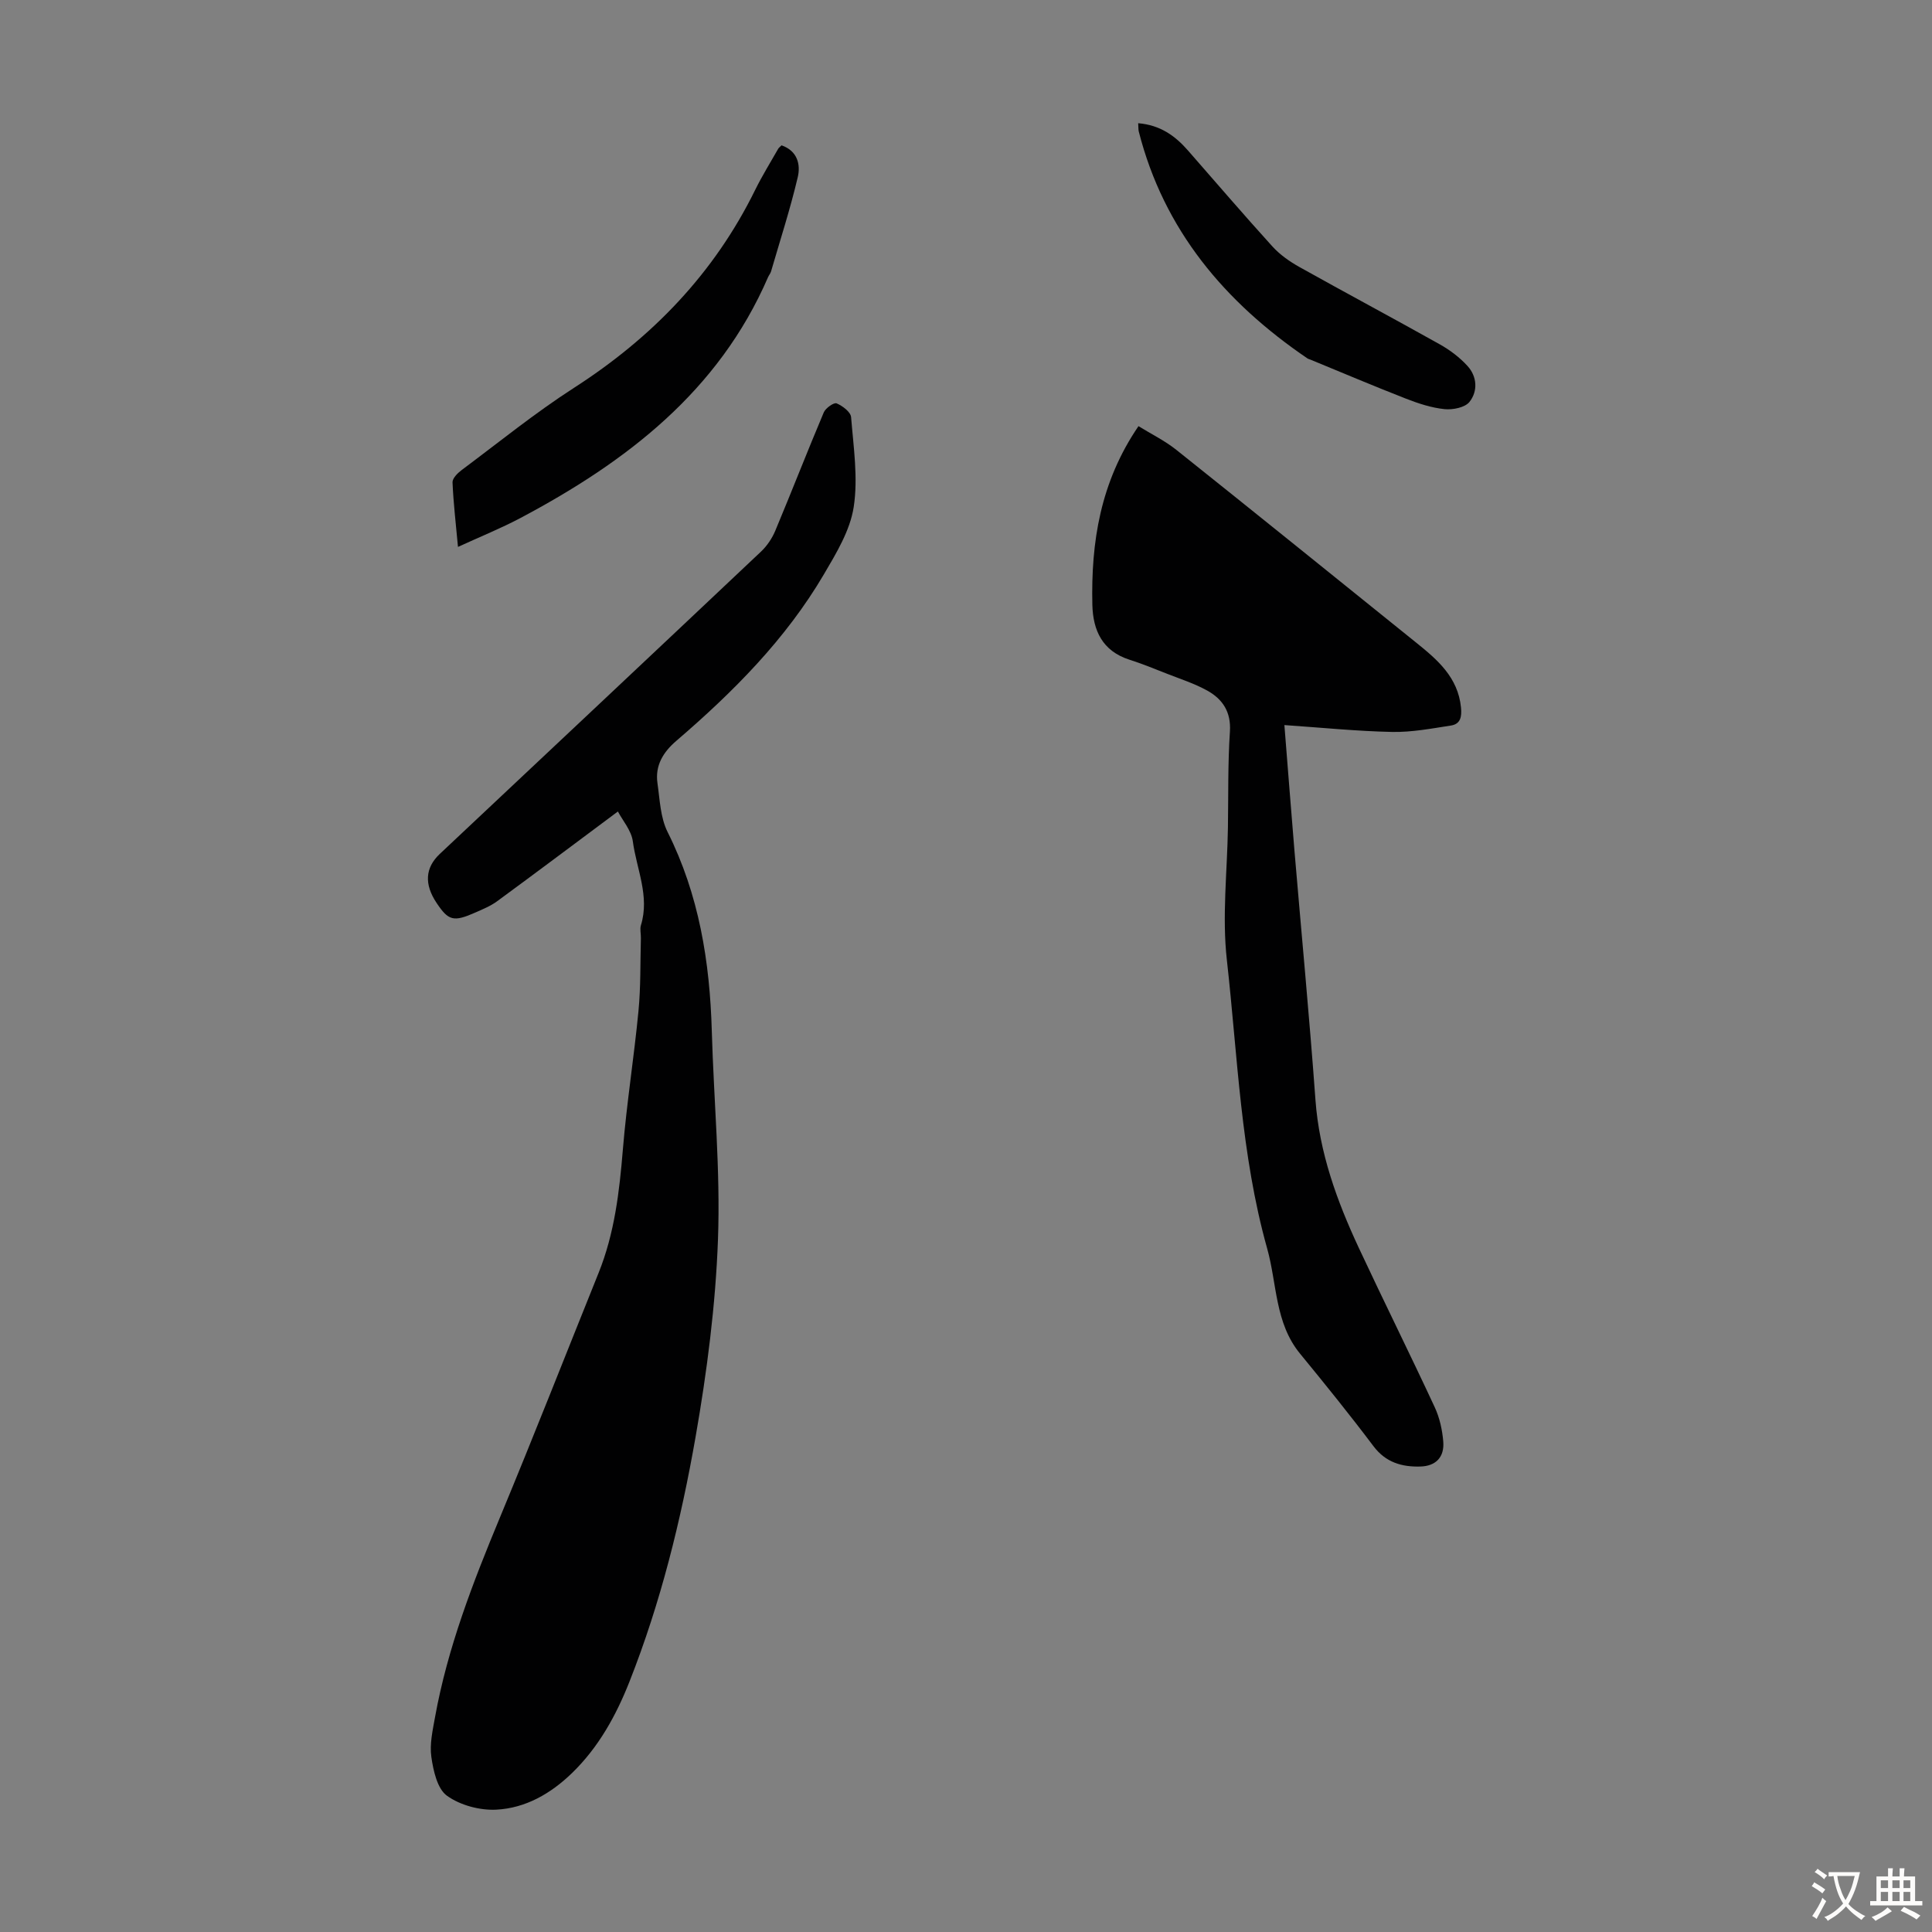 <svg enable-background="new 0 0 400 400" viewBox="0 0 400 400" xmlns="http://www.w3.org/2000/svg"><rect x="0" y="0" width="400" height="400" fill="#808080" stroke="none"/><g fill="#010102"><path d="m127.93 168.01c-8.89 6.62-16.91 12.65-25 18.58-1.33.98-2.92 1.63-4.45 2.31-4.58 2.03-5.61 1.75-8.08-1.94-2.61-3.9-2.38-7.31.66-10.17 22.18-20.85 44.37-41.69 66.5-62.59 1.25-1.18 2.3-2.75 2.96-4.33 3.41-8.14 6.6-16.37 10.04-24.5.38-.89 2.1-2.09 2.65-1.86 1.23.52 2.92 1.79 3 2.86.5 6.2 1.47 12.57.54 18.61-.75 4.85-3.59 9.54-6.16 13.91-7.91 13.47-18.8 24.39-30.56 34.49-2.73 2.34-4.43 5.11-3.91 8.76.49 3.41.6 7.12 2.09 10.1 6.52 13.02 8.75 26.87 9.16 41.21.41 14.39 1.8 28.8 1.28 43.14-.5 13.69-2.28 27.41-4.64 40.92-3.02 17.26-7.23 34.32-13.69 50.67-2.75 6.96-6.37 13.56-11.88 18.9-4.41 4.28-9.64 7.28-15.68 7.59-3.41.18-7.48-.91-10.22-2.88-2-1.44-2.82-5.16-3.23-8-.39-2.67.27-5.55.76-8.28 2.6-14.38 7.85-27.89 13.43-41.32 6.99-16.82 13.64-33.78 20.44-50.67 3.3-8.2 4.3-16.81 5.02-25.55.79-9.58 2.31-19.09 3.23-28.66.48-5 .36-10.06.5-15.09.02-.89-.24-1.86.01-2.67 1.85-6.02-.91-11.61-1.68-17.36-.31-2.27-2.14-4.35-3.09-6.18z"/><path d="m235.71 88.23c2.6 1.61 5.43 2.99 7.84 4.91 16.61 13.25 33.13 26.6 49.68 39.93 4.4 3.54 8.62 7.16 9.25 13.38.2 1.97-.1 3.47-2.11 3.77-4.03.62-8.1 1.4-12.14 1.32-7.33-.15-14.65-.9-22.31-1.42.74 9.21 1.38 17.65 2.09 26.09 1.45 17.17 3.09 34.32 4.34 51.5.8 10.93 4.44 20.93 8.99 30.68 5.15 11.03 10.58 21.93 15.71 32.97 1.01 2.17 1.56 4.68 1.76 7.08.27 3.22-1.51 5.11-4.77 5.19-3.78.1-7.12-.83-9.66-4.19-4.91-6.52-10.04-12.87-15.22-19.18-5.23-6.38-4.75-14.44-6.81-21.78-5.48-19.54-6.1-39.75-8.34-59.71-1.02-9.04.08-18.32.22-27.49.1-6.6-.03-13.22.41-19.8.27-4.09-1.51-6.73-4.69-8.5-2.61-1.45-5.51-2.38-8.31-3.48-2.59-1.02-5.18-2.08-7.84-2.93-5.56-1.8-7.51-6.03-7.64-11.36-.29-12.95 1.64-25.39 9.55-36.98z"/><path d="m161.81 30.09c3.34 1.16 3.96 4.02 3.36 6.58-1.55 6.58-3.64 13.02-5.53 19.52-.12.42-.44.78-.62 1.19-10.24 23.65-29.34 38.23-51.25 49.86-4.02 2.13-8.26 3.84-12.95 5.99-.44-4.8-.95-9.08-1.13-13.37-.03-.83 1.05-1.91 1.88-2.53 7.7-5.75 15.19-11.83 23.25-17.02 16.19-10.41 29.03-23.68 37.55-41.03 1.43-2.9 3.15-5.66 4.75-8.48.11-.2.31-.33.69-.71z"/><path d="m235.65 25.51c4.57.38 7.65 2.61 10.3 5.64 5.82 6.65 11.57 13.35 17.5 19.89 1.54 1.69 3.53 3.09 5.54 4.22 9.66 5.4 19.43 10.61 29.08 16.02 2.11 1.18 4.14 2.71 5.76 4.49 2 2.19 2.17 5.22.41 7.44-.93 1.17-3.45 1.67-5.15 1.5-2.72-.28-5.44-1.17-8.02-2.18-6.64-2.59-13.19-5.37-19.78-8.08-.21-.08-.44-.13-.62-.26-17.08-11.62-29.71-26.55-34.91-47-.09-.4-.05-.85-.11-1.68z"/></g><path d="m377.9 391.2c-.2.3-.4.5-.6.8-.7-.6-1.4-1-2.2-1.5.2-.3.4-.5.5-.8.6.4 1.4.8 2.3 1.5zm-1.8 6.1c-.2-.2-.5-.4-.9-.6.4-.6.8-1.2 1.2-1.9s.7-1.3.9-1.9c.3.3.5.5.8.7-.7 1.3-1.4 2.6-2 3.7zm2.2-9c-.3.3-.5.5-.6.8-.6-.6-1.3-1.1-2-1.5.3-.3.5-.5.6-.7.6.5 1.3.9 2 1.4zm.3.2v-.9h2 4.5c-.3 1.3-.6 2.5-1 3.6s-.9 2.1-1.4 3c.4.5 1 1 1.6 1.4s1.2.8 1.9 1.1c-.3.2-.5.4-.8.8-.4-.3-1-.7-1.6-1.2s-1.2-1.1-1.6-1.6c-.5.6-1.1 1.1-1.7 1.6s-1.4.9-2.1 1.4c-.1-.3-.3-.5-.7-.8.6-.2 1.2-.5 1.9-1s1.4-1.1 2-1.8c-.5-.8-.9-1.6-1.2-2.5s-.6-2-.8-3.2c-.4.1-.7.1-1 .1zm2.5 2.7c.3 1 .7 1.7 1 2.2.3-.5.6-1.1 1-2s.6-1.9.9-3h-3.2-.4c.1.9.3 1.8.7 2.8z" fill="#fcfbfa"/><path d="m396.5 388.5v1.5 3.6h1.5v.9c-.4 0-1 0-1.7 0h-7.9c-.5 0-.9 0-1.2 0v-.9h1.3v-3.5c0-.7 0-1.2 0-1.6h2.4c0-.8 0-1.4 0-1.7h1c0 .3-.1.8-.1 1.7h1.5c0-.8 0-1.4 0-1.7h1c0 .3-.1.9-.1 1.7zm-8.2 9.2c-.2-.3-.5-.5-.8-.8.8-.3 1.4-.6 1.9-.9s1-.7 1.4-1.1c.3.3.6.5.9.8-1.6 1-2.8 1.6-3.4 2zm2.6-6.8v-1.6h-1.5v1.6zm0 2.7v-1.9h-1.5v1.9zm2.4-2.7v-1.6h-1.5v1.6zm0 2.7v-1.9h-1.5v1.9zm.2 2 .7-.8c.4.2.9.5 1.6.8s1.3.7 1.8 1c-.3.3-.5.5-.8.8-.4-.3-1.5-1-3.3-1.8zm2-4.7v-1.6h-1.4v1.6zm0 2.7v-1.9h-1.4v1.9z" fill="#fcfbfa"/></svg>